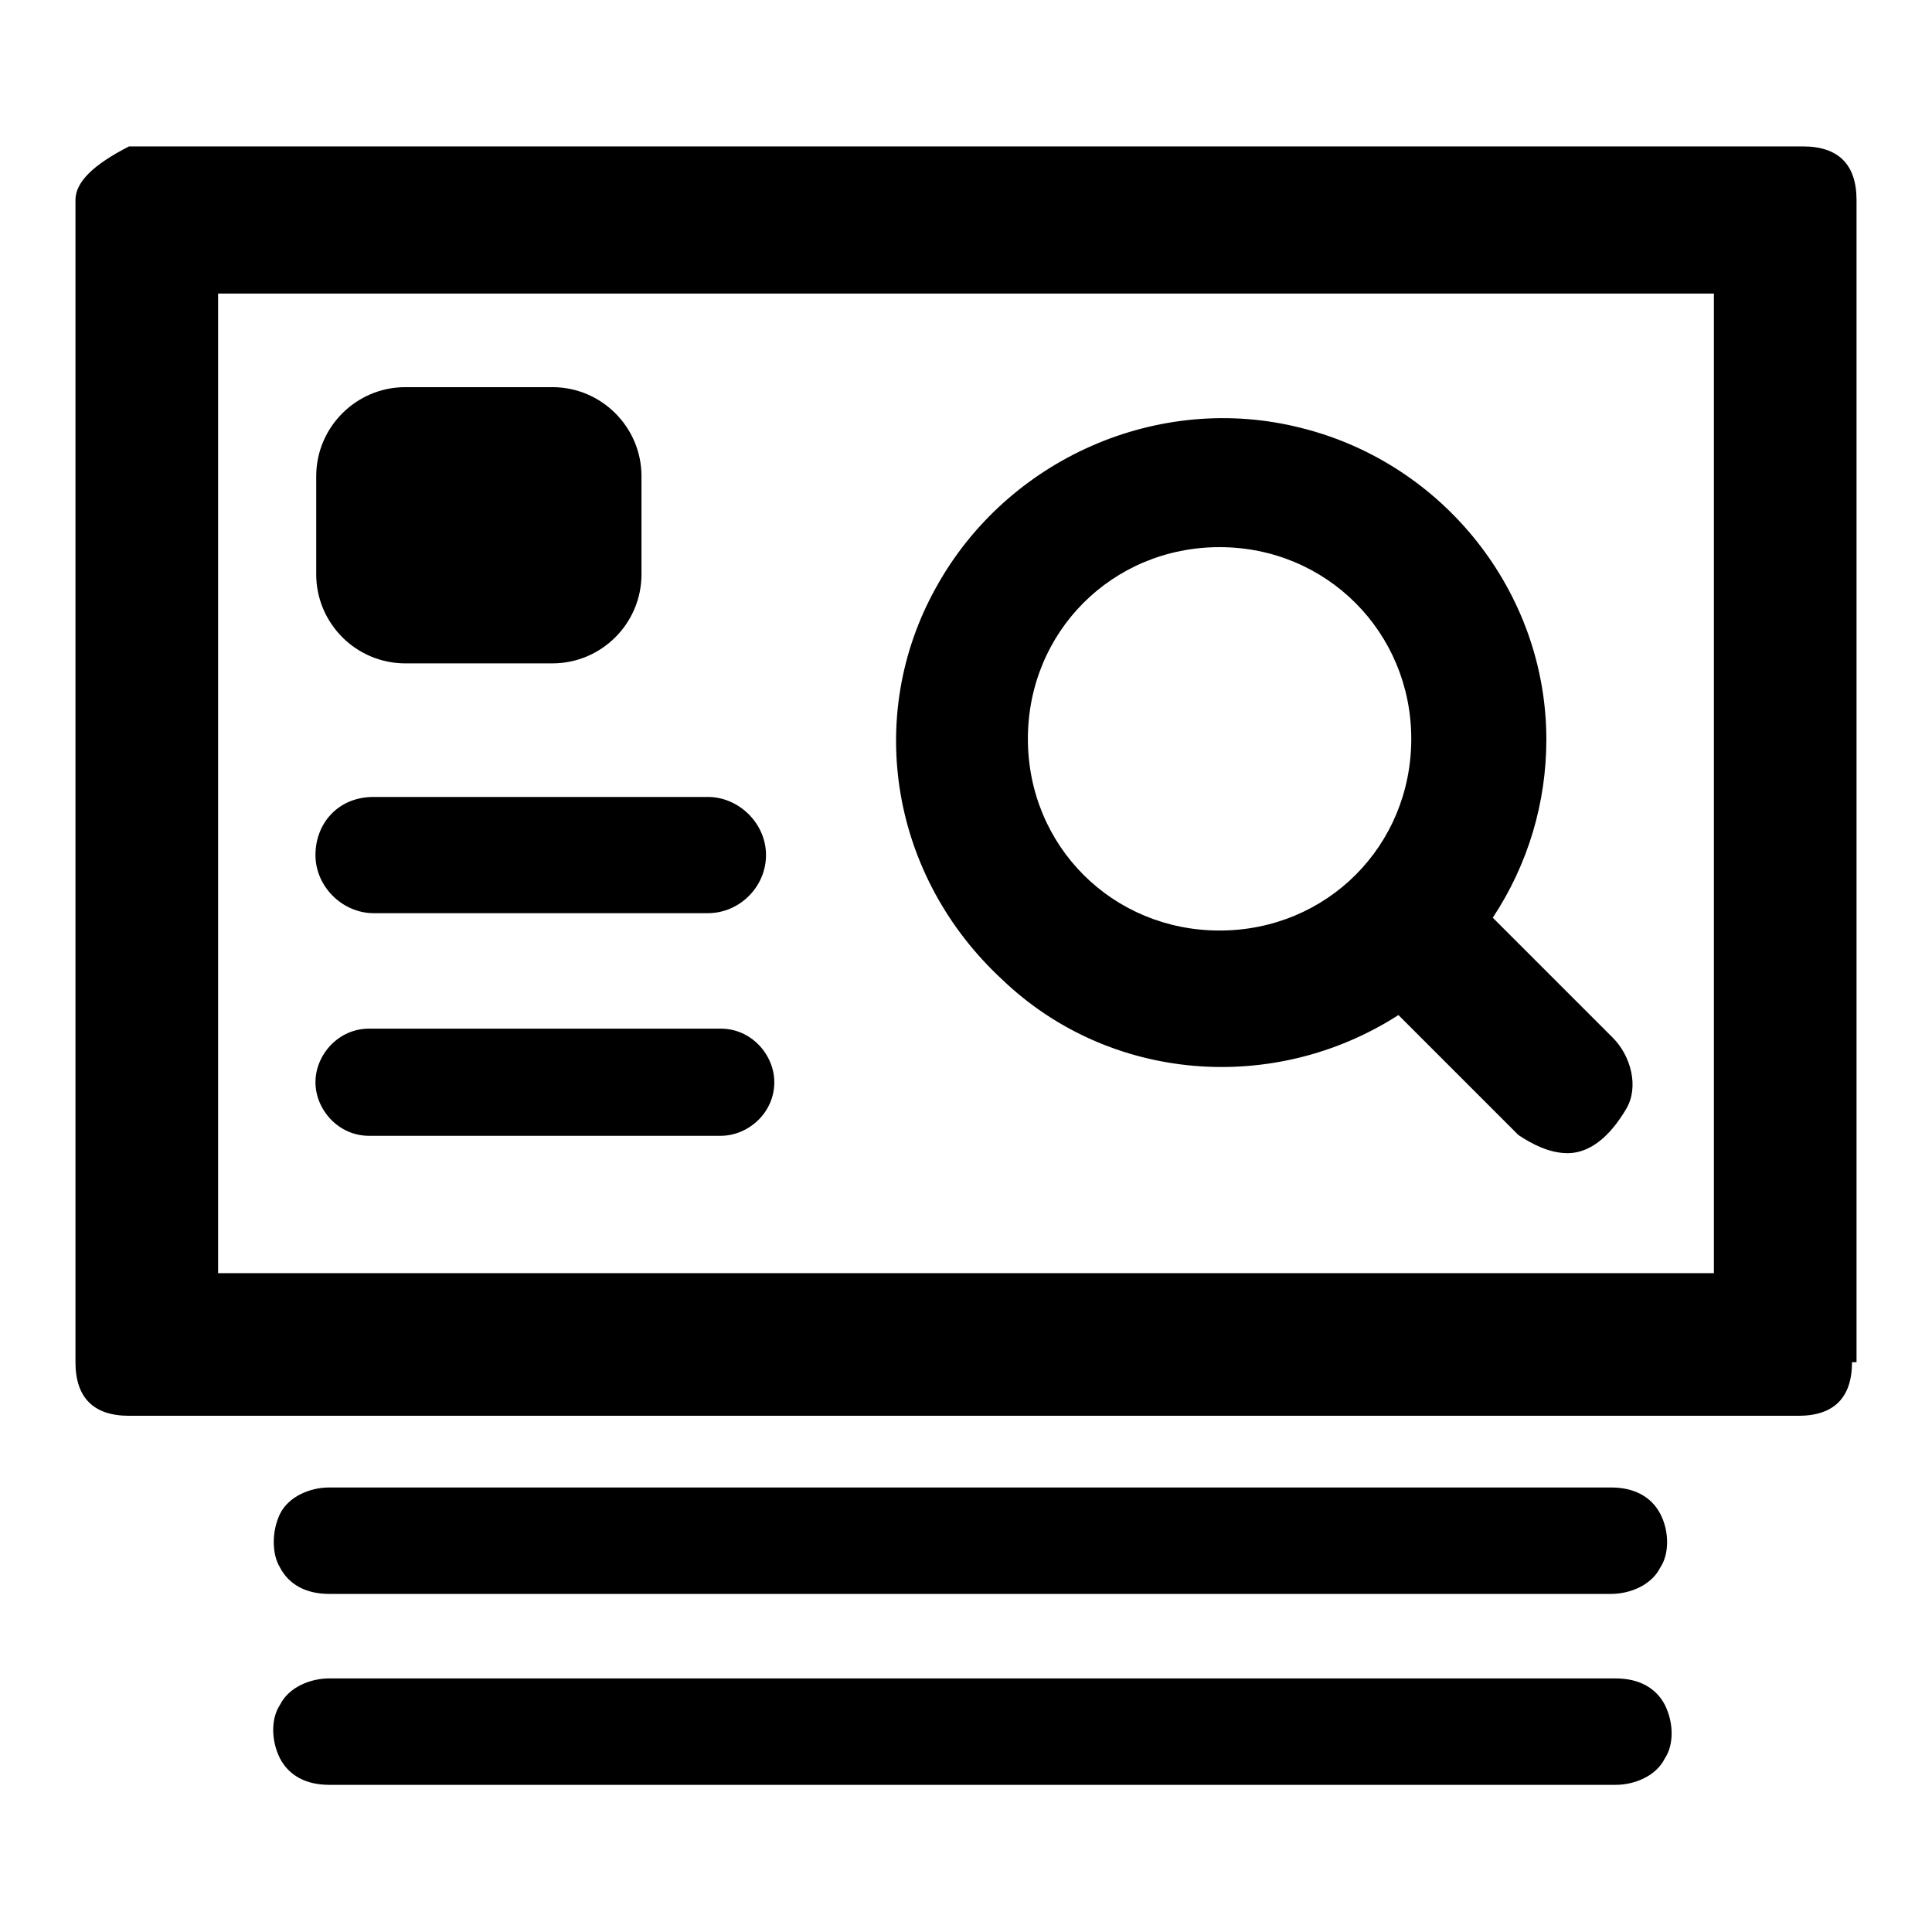 <?xml version="1.0" encoding="utf-8"?>
<!-- Svg Vector Icons : http://www.onlinewebfonts.com/icon -->
<!DOCTYPE svg PUBLIC "-//W3C//DTD SVG 1.1//EN" "http://www.w3.org/Graphics/SVG/1.1/DTD/svg11.dtd">
<svg version="1.1" xmlns="http://www.w3.org/2000/svg" xmlns:xlink="http://www.w3.org/1999/xlink" x="0px" y="0px" viewBox="0 0 256 256" enable-background="new 0 0 256 256" xml:space="preserve">
<g> <path fill="#000000" d="M37.1,200.6c1.2-2.4,4.1-3.5,6.5-3.5h169.9c3,0,5.3,1.2,6.5,3.5s1.2,5.3,0,7.1c-1.2,2.4-4.1,3.5-6.5,3.5 H43.6c-3,0-5.3-1.2-6.5-3.5C36,205.9,36,202.9,37.1,200.6z M245.4,180.5c0,4.7-2.4,7.1-7.1,7.1H17.1c-4.7,0-7.1-2.4-7.1-7.1v-154 c0-2.4,2.4-4.7,7.1-7.1h221.8c4.7,0,7.1,2.4,7.1,7.1v154H245.4z M28.9,168.7h198.2V38.9H28.9V168.7z M214.1,222.4 c3,0,5.3,1.2,6.5,3.5c1.2,2.4,1.2,5.3,0,7.1c-1.2,2.4-4.1,3.5-6.5,3.5H43.6c-3,0-5.3-1.2-6.5-3.5c-1.2-2.4-1.2-5.3,0-7.1 c1.2-2.4,4.1-3.5,6.5-3.5H214.1z M48.9,136.3h46.6c4.1,0,7.1,3.5,7.1,7.1c0,4.1-3.5,7.1-7.1,7.1H48.9c-4.1,0-7.1-3.5-7.1-7.1 S44.8,136.3,48.9,136.3z M49.5,105.6h44.3c4.1,0,7.7,3.5,7.7,7.7s-3.5,7.7-7.7,7.7H49.5c-4.1,0-7.7-3.5-7.7-7.7 S44.8,105.6,49.5,105.6z M41.9,63.1c0-6.5,5.3-11.8,11.8-11.8h19.5c6.5,0,11.8,5.3,11.8,11.8v13c0,6.5-5.3,11.8-11.8,11.8H53.7 c-6.5,0-11.8-5.3-11.8-11.8V63.1z M207.7,152.8c-2.4,0-4.7-1.2-6.5-2.4l-15.9-15.9c-16.5,10.6-38.3,8.9-52.5-4.7 c-14.7-13.6-18.3-34.8-8.8-51.9c9.4-17.1,29.5-26,48.4-21.2c18.9,4.7,32.5,21.8,32.5,41.3c0,8.3-2.4,16.5-7.1,23.6l15.9,15.9 c2.4,2.4,3.5,6.5,1.8,9.4S211.2,152.8,207.7,152.8z M161.6,72.5c-14.2,0-25.4,11.2-25.4,25.4c0,14.2,11.2,25.4,25.4,25.4 c14.2,0,25.4-11.2,25.4-25.4C187,83.8,175.8,72.5,161.6,72.5z"/></g>
</svg>